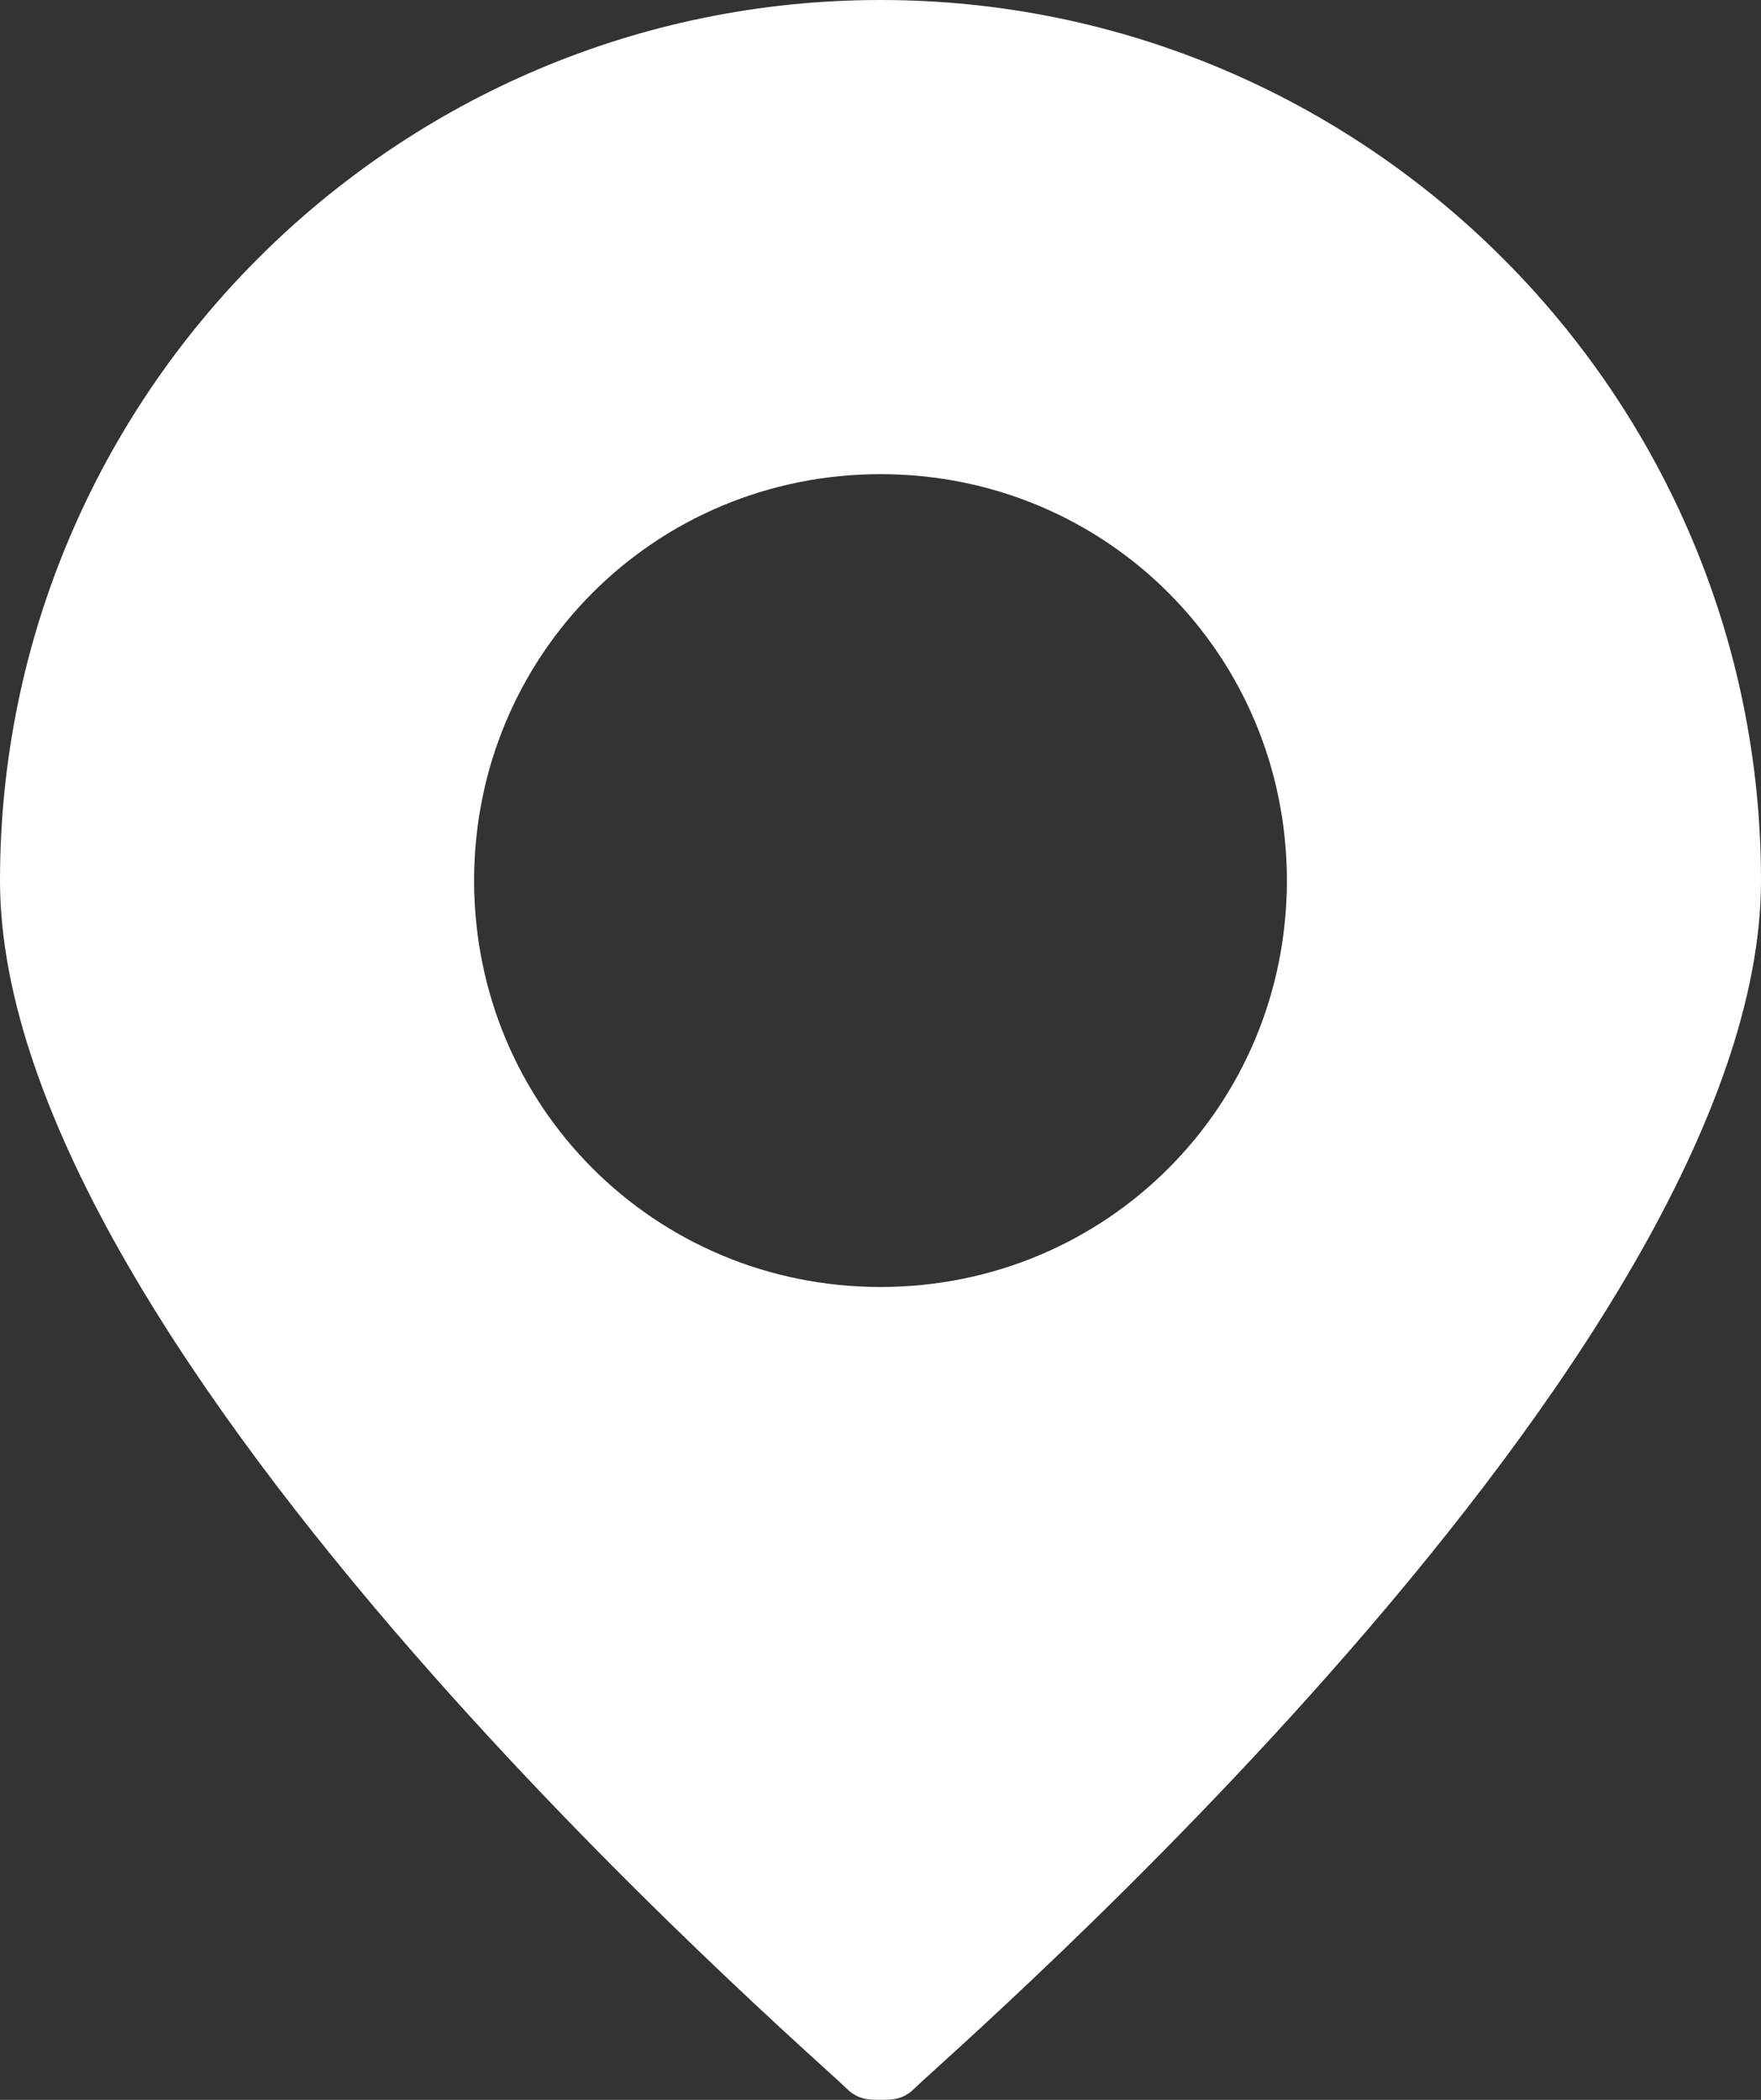 <?xml version="1.0" encoding="utf-8"?>
<!-- Generator: Adobe Illustrator 21.0.2, SVG Export Plug-In . SVG Version: 6.00 Build 0)  -->
<svg version="1.1" id="Layer_1" xmlns="http://www.w3.org/2000/svg" xmlns:xlink="http://www.w3.org/1999/xlink" x="0px" y="0px"
	 viewBox="0 0 15.6 18.6" style="enable-background:new 0 0 15.6 18.6;" xml:space="preserve">
<rect x="0" y="0" width="15.6" height="18.6" fill="#333333" stroke="none"/>
<style type="text/css">
	.st0{fill:#FFFFFF;}
</style>
<path class="st0" d="M7.8,0C3.5,0,0,3.5,0,7.8C0,12,7.2,18.2,7.5,18.5c0.1,0.1,0.2,0.1,0.3,0.1c0.1,0,0.2,0,0.3-0.1
	c0.3-0.3,7.5-6.5,7.5-10.7C15.6,3.5,12.1,0,7.8,0z M7.8,11.4c-2,0-3.6-1.6-3.6-3.6c0-2,1.6-3.6,3.6-3.6c2,0,3.6,1.6,3.6,3.6
	C11.4,9.8,9.8,11.4,7.8,11.4z"/>
</svg>
